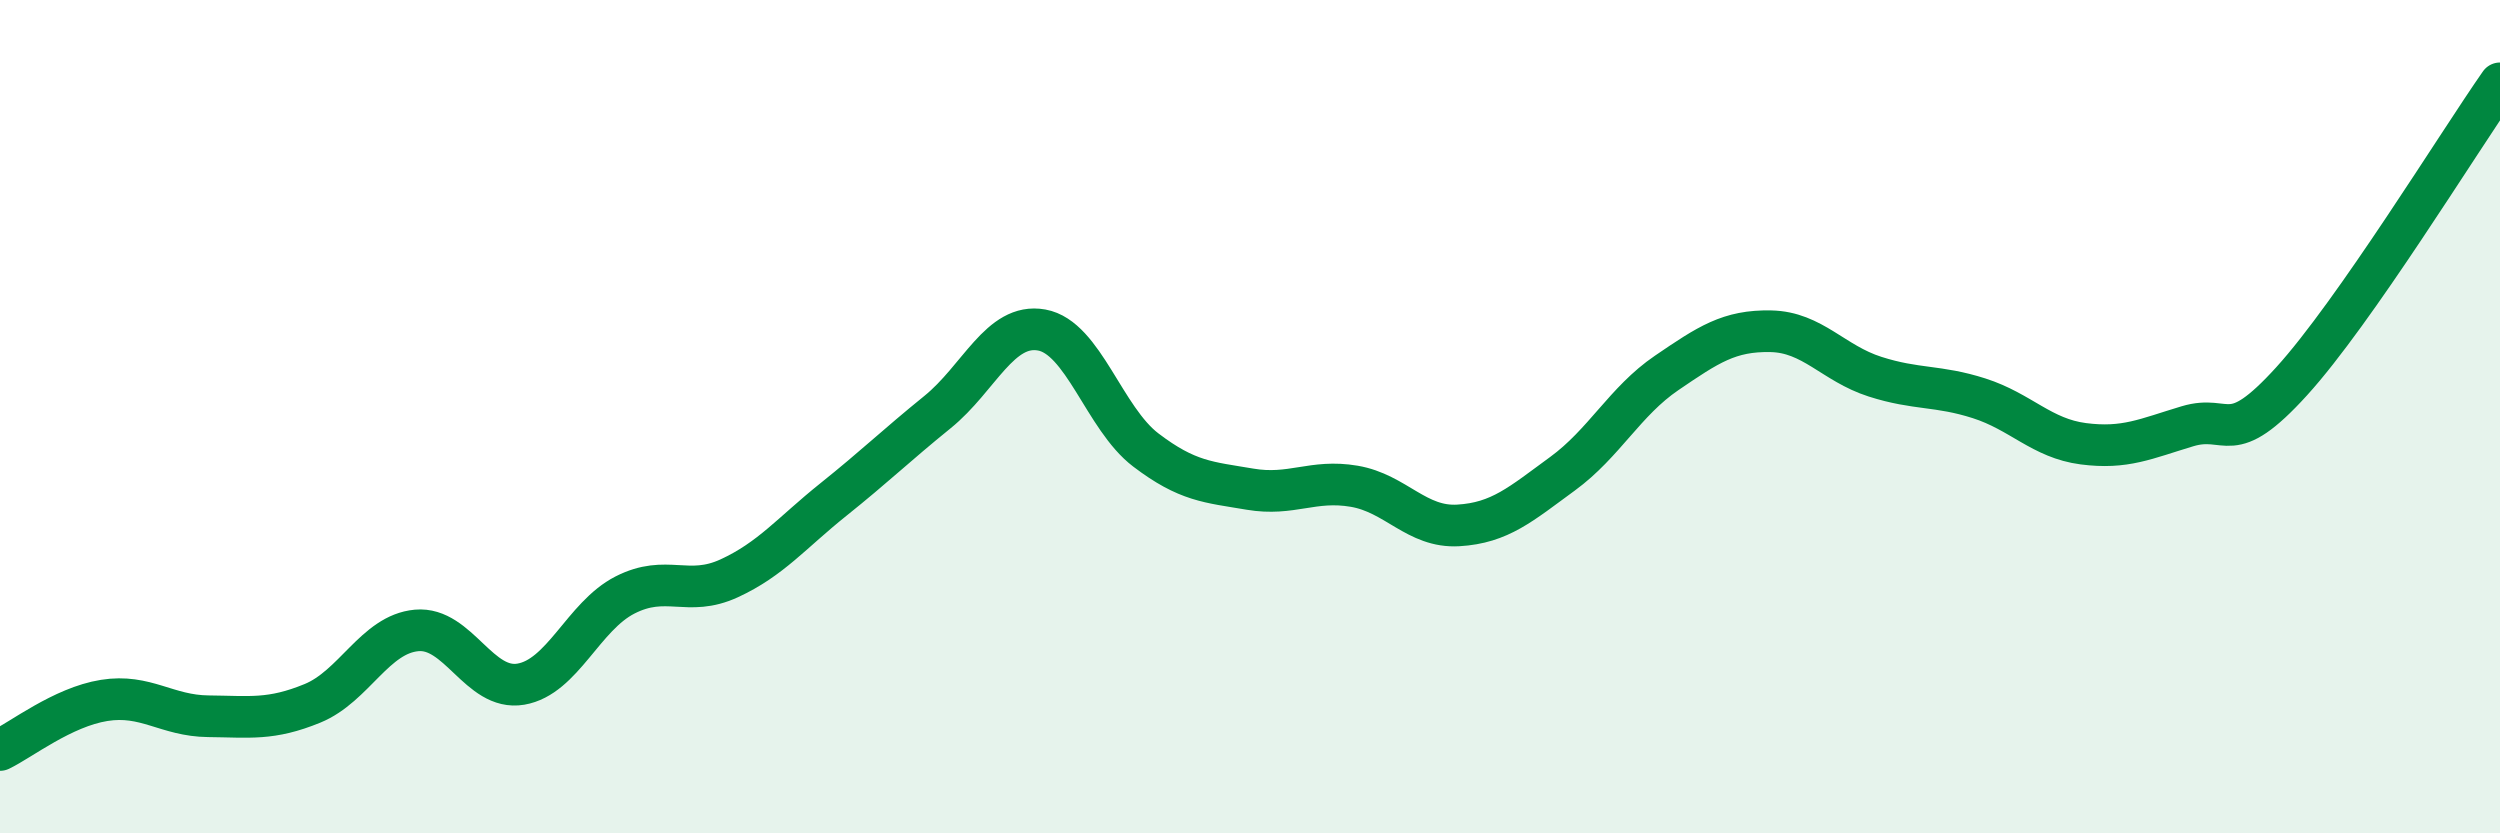 
    <svg width="60" height="20" viewBox="0 0 60 20" xmlns="http://www.w3.org/2000/svg">
      <path
        d="M 0,18 C 0.5,17.76 1.5,16.97 2.5,16.81 C 3.5,16.65 4,17.18 5,17.19 C 6,17.2 6.5,17.29 7.5,16.88 C 8.5,16.47 9,15.22 10,15.13 C 11,15.04 11.5,16.59 12.5,16.42 C 13.5,16.25 14,14.79 15,14.28 C 16,13.77 16.5,14.34 17.5,13.88 C 18.5,13.42 19,12.79 20,11.99 C 21,11.19 21.5,10.7 22.5,9.89 C 23.5,9.08 24,7.74 25,7.92 C 26,8.1 26.5,10.04 27.5,10.8 C 28.5,11.56 29,11.57 30,11.74 C 31,11.91 31.5,11.5 32.5,11.67 C 33.5,11.84 34,12.67 35,12.61 C 36,12.55 36.5,12.1 37.5,11.37 C 38.5,10.64 39,9.63 40,8.95 C 41,8.27 41.5,7.93 42.5,7.95 C 43.5,7.97 44,8.72 45,9.04 C 46,9.36 46.5,9.24 47.5,9.56 C 48.5,9.88 49,10.52 50,10.65 C 51,10.78 51.5,10.53 52.5,10.23 C 53.5,9.93 53.5,10.8 55,9.15 C 56.5,7.5 59,3.43 60,2L60 20L0 20Z"
        fill="#008740"
        opacity="0.1"
        stroke-linecap="round"
        stroke-linejoin="round"
      />
      <path
        d="M 0,18 C 0.5,17.76 1.5,16.97 2.5,16.81 C 3.5,16.65 4,17.18 5,17.19 C 6,17.2 6.5,17.29 7.5,16.88 C 8.5,16.47 9,15.22 10,15.13 C 11,15.04 11.5,16.59 12.5,16.42 C 13.5,16.25 14,14.79 15,14.28 C 16,13.77 16.5,14.34 17.5,13.88 C 18.5,13.42 19,12.79 20,11.99 C 21,11.19 21.5,10.7 22.5,9.89 C 23.5,9.08 24,7.74 25,7.92 C 26,8.1 26.5,10.04 27.5,10.8 C 28.5,11.56 29,11.57 30,11.74 C 31,11.91 31.5,11.5 32.5,11.67 C 33.5,11.84 34,12.67 35,12.61 C 36,12.55 36.5,12.1 37.5,11.37 C 38.5,10.64 39,9.63 40,8.95 C 41,8.27 41.5,7.93 42.5,7.95 C 43.5,7.97 44,8.72 45,9.04 C 46,9.36 46.5,9.24 47.5,9.56 C 48.5,9.88 49,10.52 50,10.65 C 51,10.78 51.5,10.53 52.5,10.23 C 53.5,9.93 53.5,10.8 55,9.15 C 56.5,7.5 59,3.43 60,2"
        stroke="#008740"
        stroke-width="1"
        fill="none"
        stroke-linecap="round"
        stroke-linejoin="round"
      />
    </svg>
  